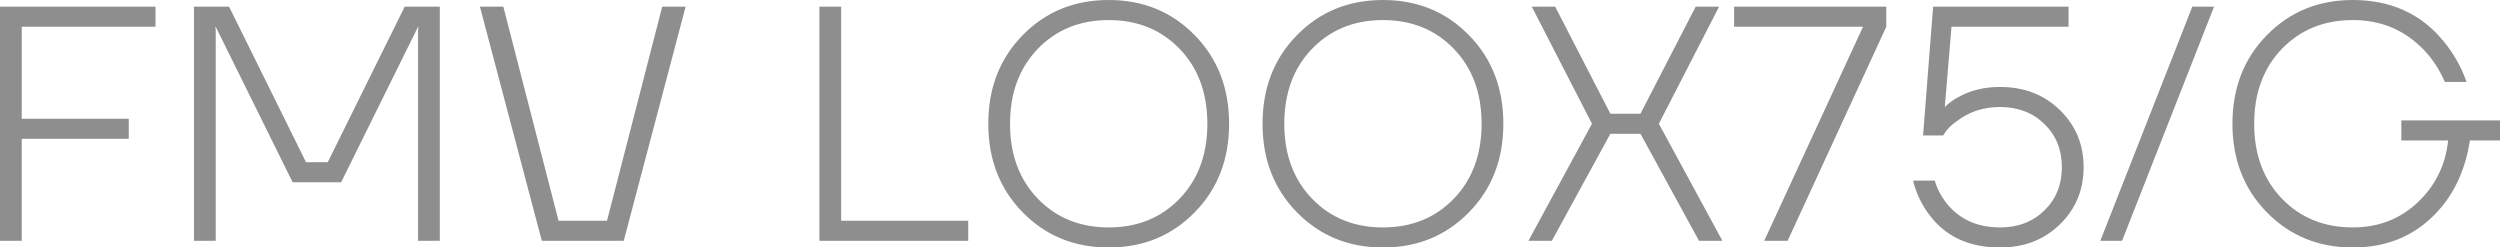 <svg xmlns="http://www.w3.org/2000/svg" id="_レイヤー_2" data-name="レイヤー 2" viewBox="0 0 299 29.6"><defs><style>.cls-1{fill:#8e8e8e}</style></defs><g id="_レイヤー_4" data-name="レイヤー 4"><path d="M0 28.8V.8h18.6v2.4h-16v11h12.8v2.4H2.6v12.2H0ZM23.2 28.8V.8h4.2l9.2 18.6h2.6L48.4.8h4.2v28H50V3.6l.04-.4H50l-9.2 18.6H35L25.8 3.2l-.04.04.04.36v25.2h-2.6ZM57.4.8h2.8l6.6 25.6h5.8L79.2.8H82l-7.4 28h-9.8L57.4.8ZM98 28.8V.8h2.6v25.6h15.2v2.4H98ZM122.32 25.4c-2.75-2.8-4.12-6.33-4.12-10.6s1.37-7.8 4.12-10.6S128.49 0 132.6 0s7.53 1.4 10.28 4.2C145.63 7 147 10.53 147 14.8s-1.37 7.8-4.12 10.6-6.17 4.2-10.28 4.2-7.53-1.4-10.28-4.2Zm1.8-19.56c-2.21 2.29-3.32 5.28-3.32 8.96s1.11 6.67 3.32 8.96c2.21 2.29 5.04 3.44 8.48 3.44s6.27-1.15 8.48-3.44c2.21-2.29 3.32-5.28 3.32-8.96s-1.11-6.67-3.32-8.96c-2.21-2.29-5.04-3.44-8.48-3.44s-6.27 1.15-8.48 3.44ZM155.12 25.4c-2.75-2.8-4.12-6.33-4.12-10.6s1.37-7.8 4.12-10.6S161.29 0 165.4 0s7.53 1.4 10.28 4.2c2.75 2.8 4.12 6.33 4.12 10.6s-1.37 7.8-4.12 10.6-6.17 4.2-10.28 4.2-7.53-1.4-10.28-4.2Zm1.8-19.56c-2.21 2.29-3.32 5.28-3.32 8.96s1.11 6.67 3.32 8.96c2.21 2.29 5.04 3.44 8.48 3.44s6.27-1.15 8.48-3.44c2.21-2.29 3.32-5.28 3.32-8.96s-1.11-6.67-3.32-8.96c-2.21-2.29-5.04-3.44-8.48-3.44s-6.27 1.15-8.48 3.44ZM182.8 28.8l7.6-14-7.2-14h2.8l6.6 12.8h3.6L202.8.8h2.8l-7.2 14 7.6 14h-2.8l-7-12.8h-3.6l-7 12.8h-2.8ZM207.4 3.2V.8h18.2v2.4l-11.8 25.6H211l11.8-25.56V3.2h-15.4ZM228.8 21.6h2.6c.27.96.76 1.89 1.48 2.8 1.55 1.87 3.65 2.8 6.32 2.8 2.16 0 3.93-.68 5.32-2.04 1.39-1.36 2.08-3.08 2.08-5.16s-.69-3.8-2.08-5.16c-1.39-1.36-3.16-2.04-5.32-2.04-2 0-3.73.57-5.2 1.72-.67.45-1.2 1.01-1.6 1.68H230L231.2.8h16.2v2.4h-14l-.8 9.56v.04c.48-.48 1.03-.88 1.64-1.2 1.44-.8 3.09-1.2 4.96-1.2 2.88 0 5.27.92 7.16 2.76 1.89 1.84 2.84 4.12 2.84 6.84s-.95 5-2.84 6.84-4.28 2.76-7.16 2.76c-3.73 0-6.57-1.33-8.52-4-.88-1.17-1.51-2.51-1.88-4ZM251.2 28.8l11-28h2.6l-11 28h-2.6ZM271.12 25.4c-2.75-2.8-4.12-6.33-4.12-10.6s1.37-7.8 4.12-10.6S277.29 0 281.4 0c4.53 0 8.15 1.64 10.84 4.92 1.2 1.44 2.12 3.07 2.76 4.88h-2.6c-.61-1.41-1.4-2.64-2.36-3.68-2.32-2.48-5.2-3.72-8.64-3.72s-6.27 1.15-8.48 3.44c-2.21 2.29-3.32 5.28-3.32 8.96s1.11 6.67 3.32 8.96c2.21 2.29 5.04 3.44 8.48 3.44 3.04 0 5.62-.99 7.74-2.98s3.34-4.46 3.66-7.42h-5.6v-2.4H299v2.4h-3.6c-.59 3.84-2.13 6.93-4.64 9.28s-5.63 3.52-9.36 3.52c-4.11 0-7.53-1.4-10.28-4.2Z" class="cls-1"/></g></svg>